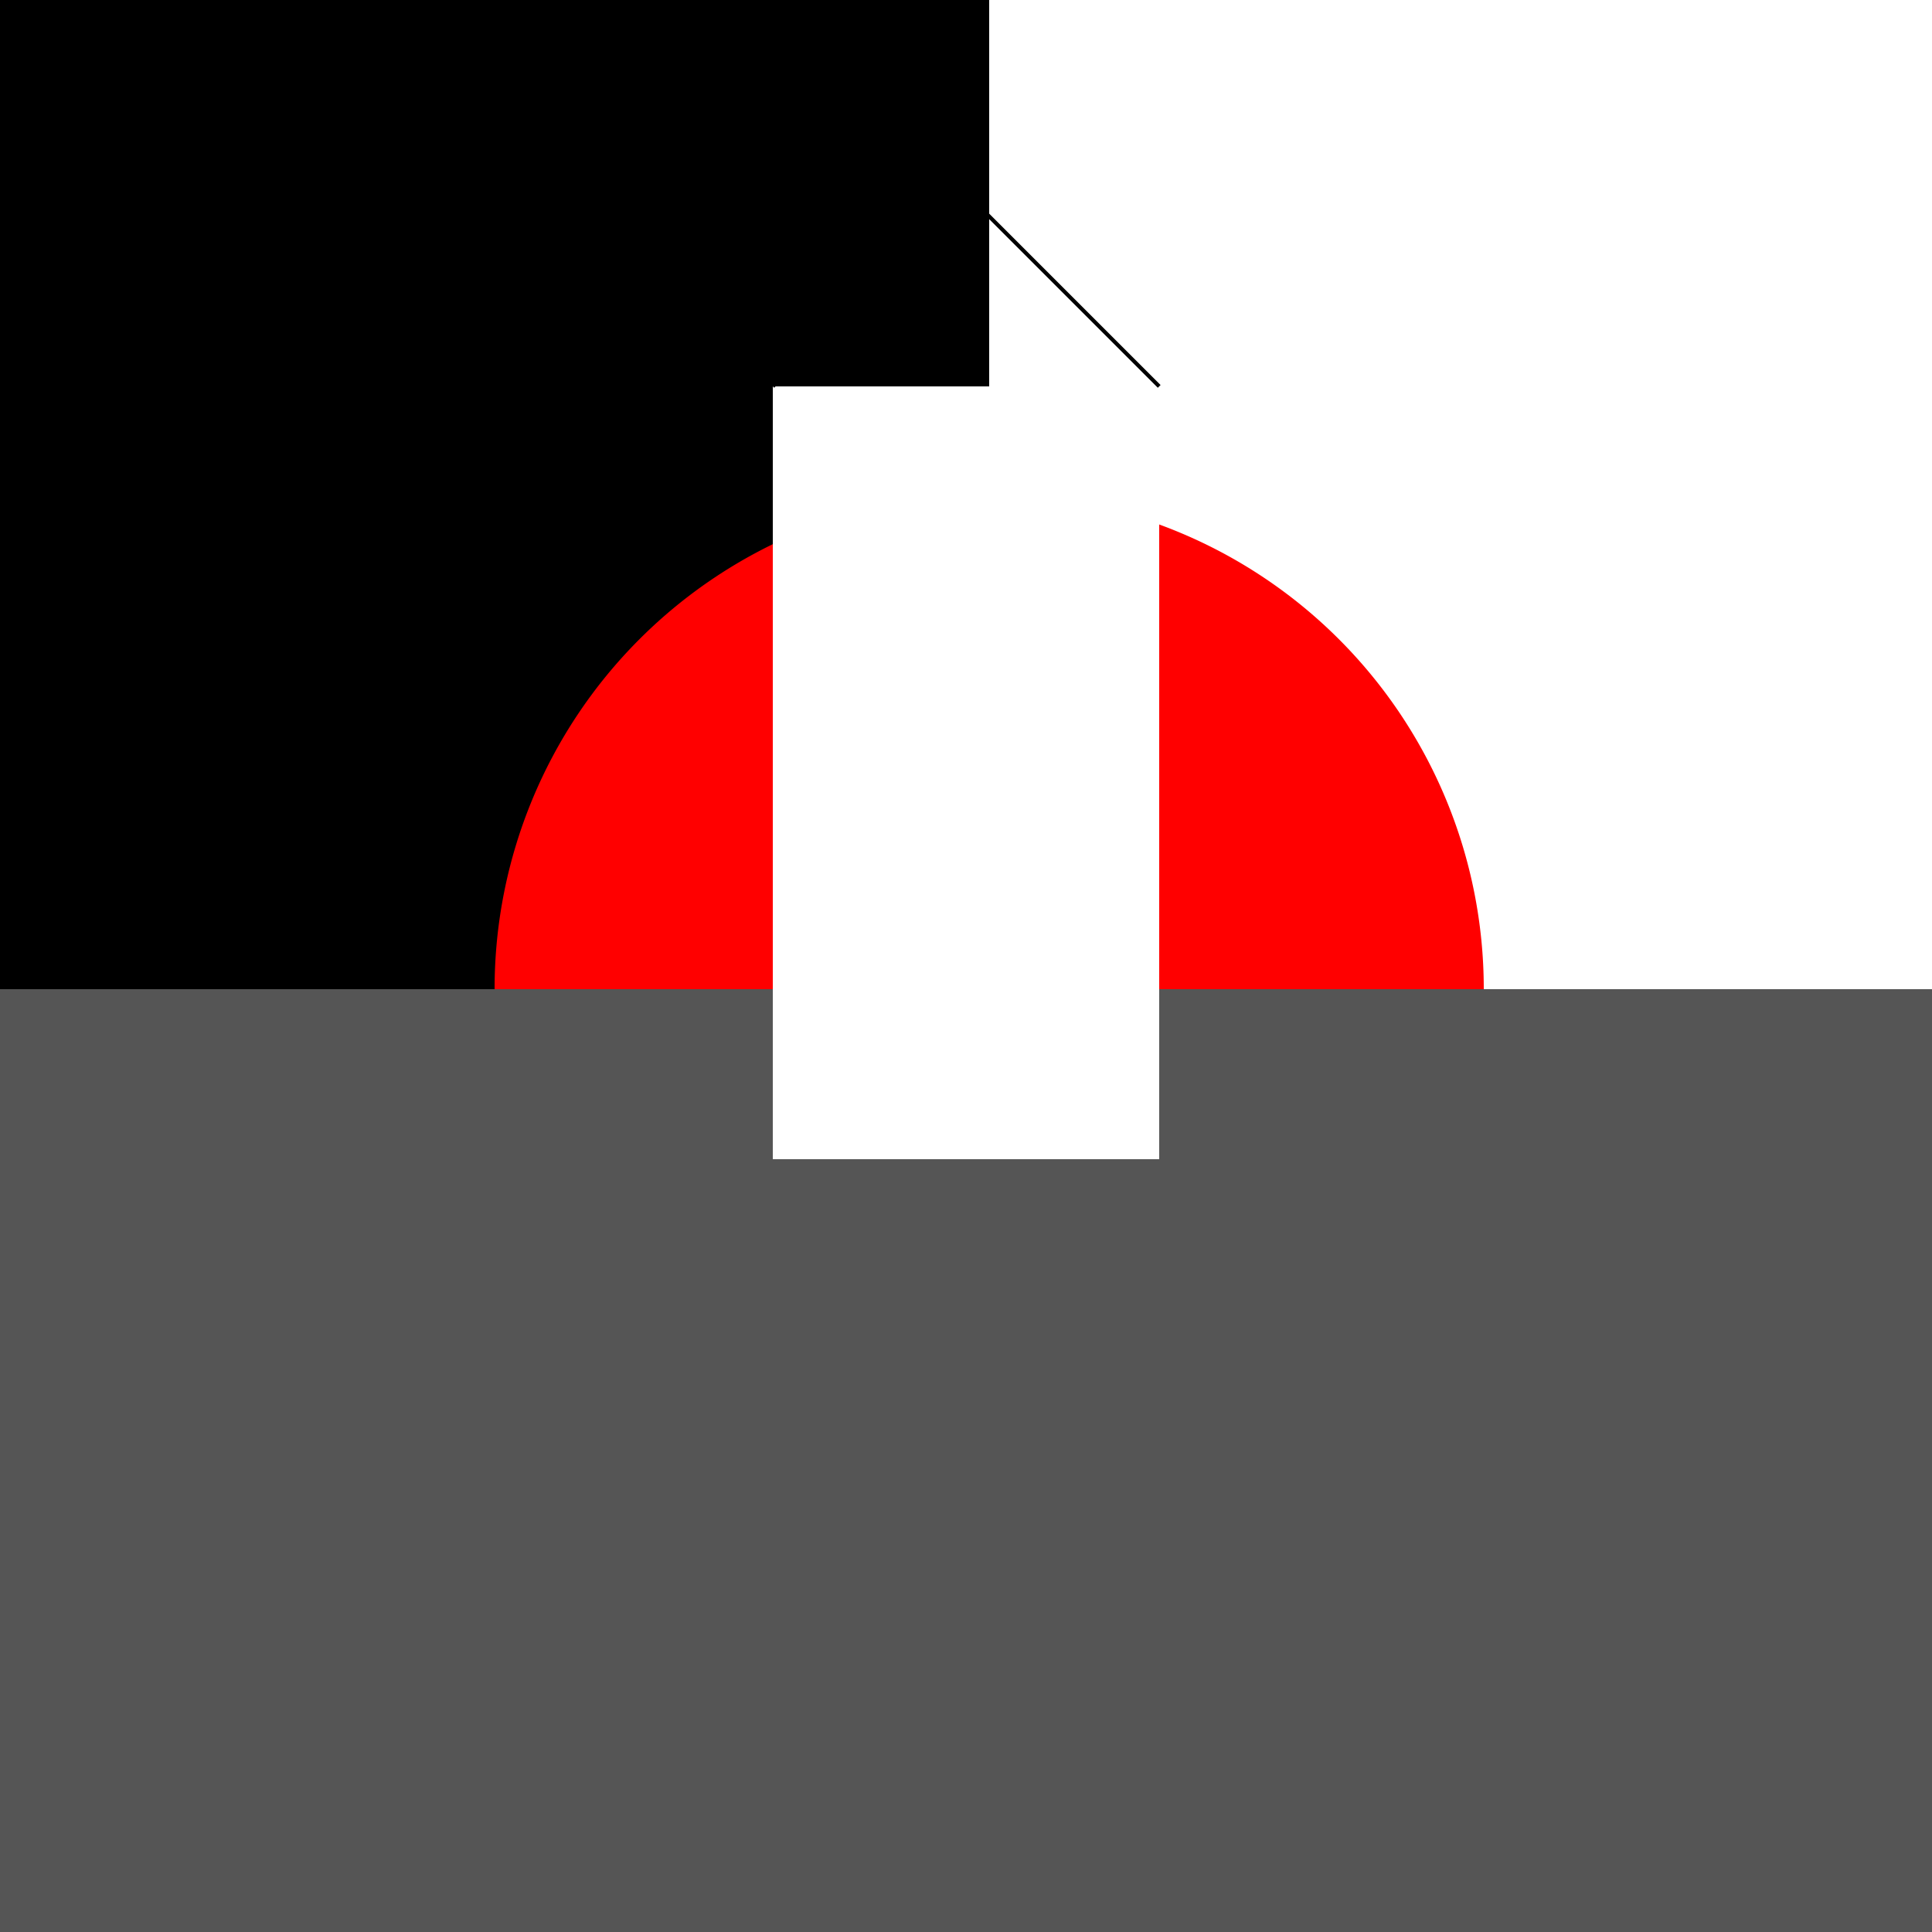 <!--

Generated by DrawGPT.
Free, open source, AI generated images in SVG, PNG, and HTML Canvas format.
https://drawgpt.ai

Created: 2023-09-26T05:41:28.897Z
Link: https://drawgpt.ai/prompt/27882/

-->
<svg xmlns="http://www.w3.org/2000/svg" xmlns:xlink="http://www.w3.org/1999/xlink" width="500" height="500"><rect width="100%" height="100%" fill="#333333" stroke="none"/><defs/><g><rect fill="#000" stroke="none" x="0" y="0" width="256" height="256"/><rect fill="#fff" stroke="none" x="256" y="0" width="256" height="256"/><path fill="#f00" stroke="none" paint-order="stroke fill markers" d=" M 384 256 A 128 128 0 1 1 384 255.872"/><rect fill="#555" stroke="none" x="0" y="256" width="512" height="256"/><rect fill="#fff" stroke="none" x="200" y="100" width="100" height="200"/><path fill="none" stroke="#000000" paint-order="fill stroke markers" d=" M 200 100 L 250 50 L 300 100" stroke-miterlimit="10" stroke-dasharray=""/></g></svg>